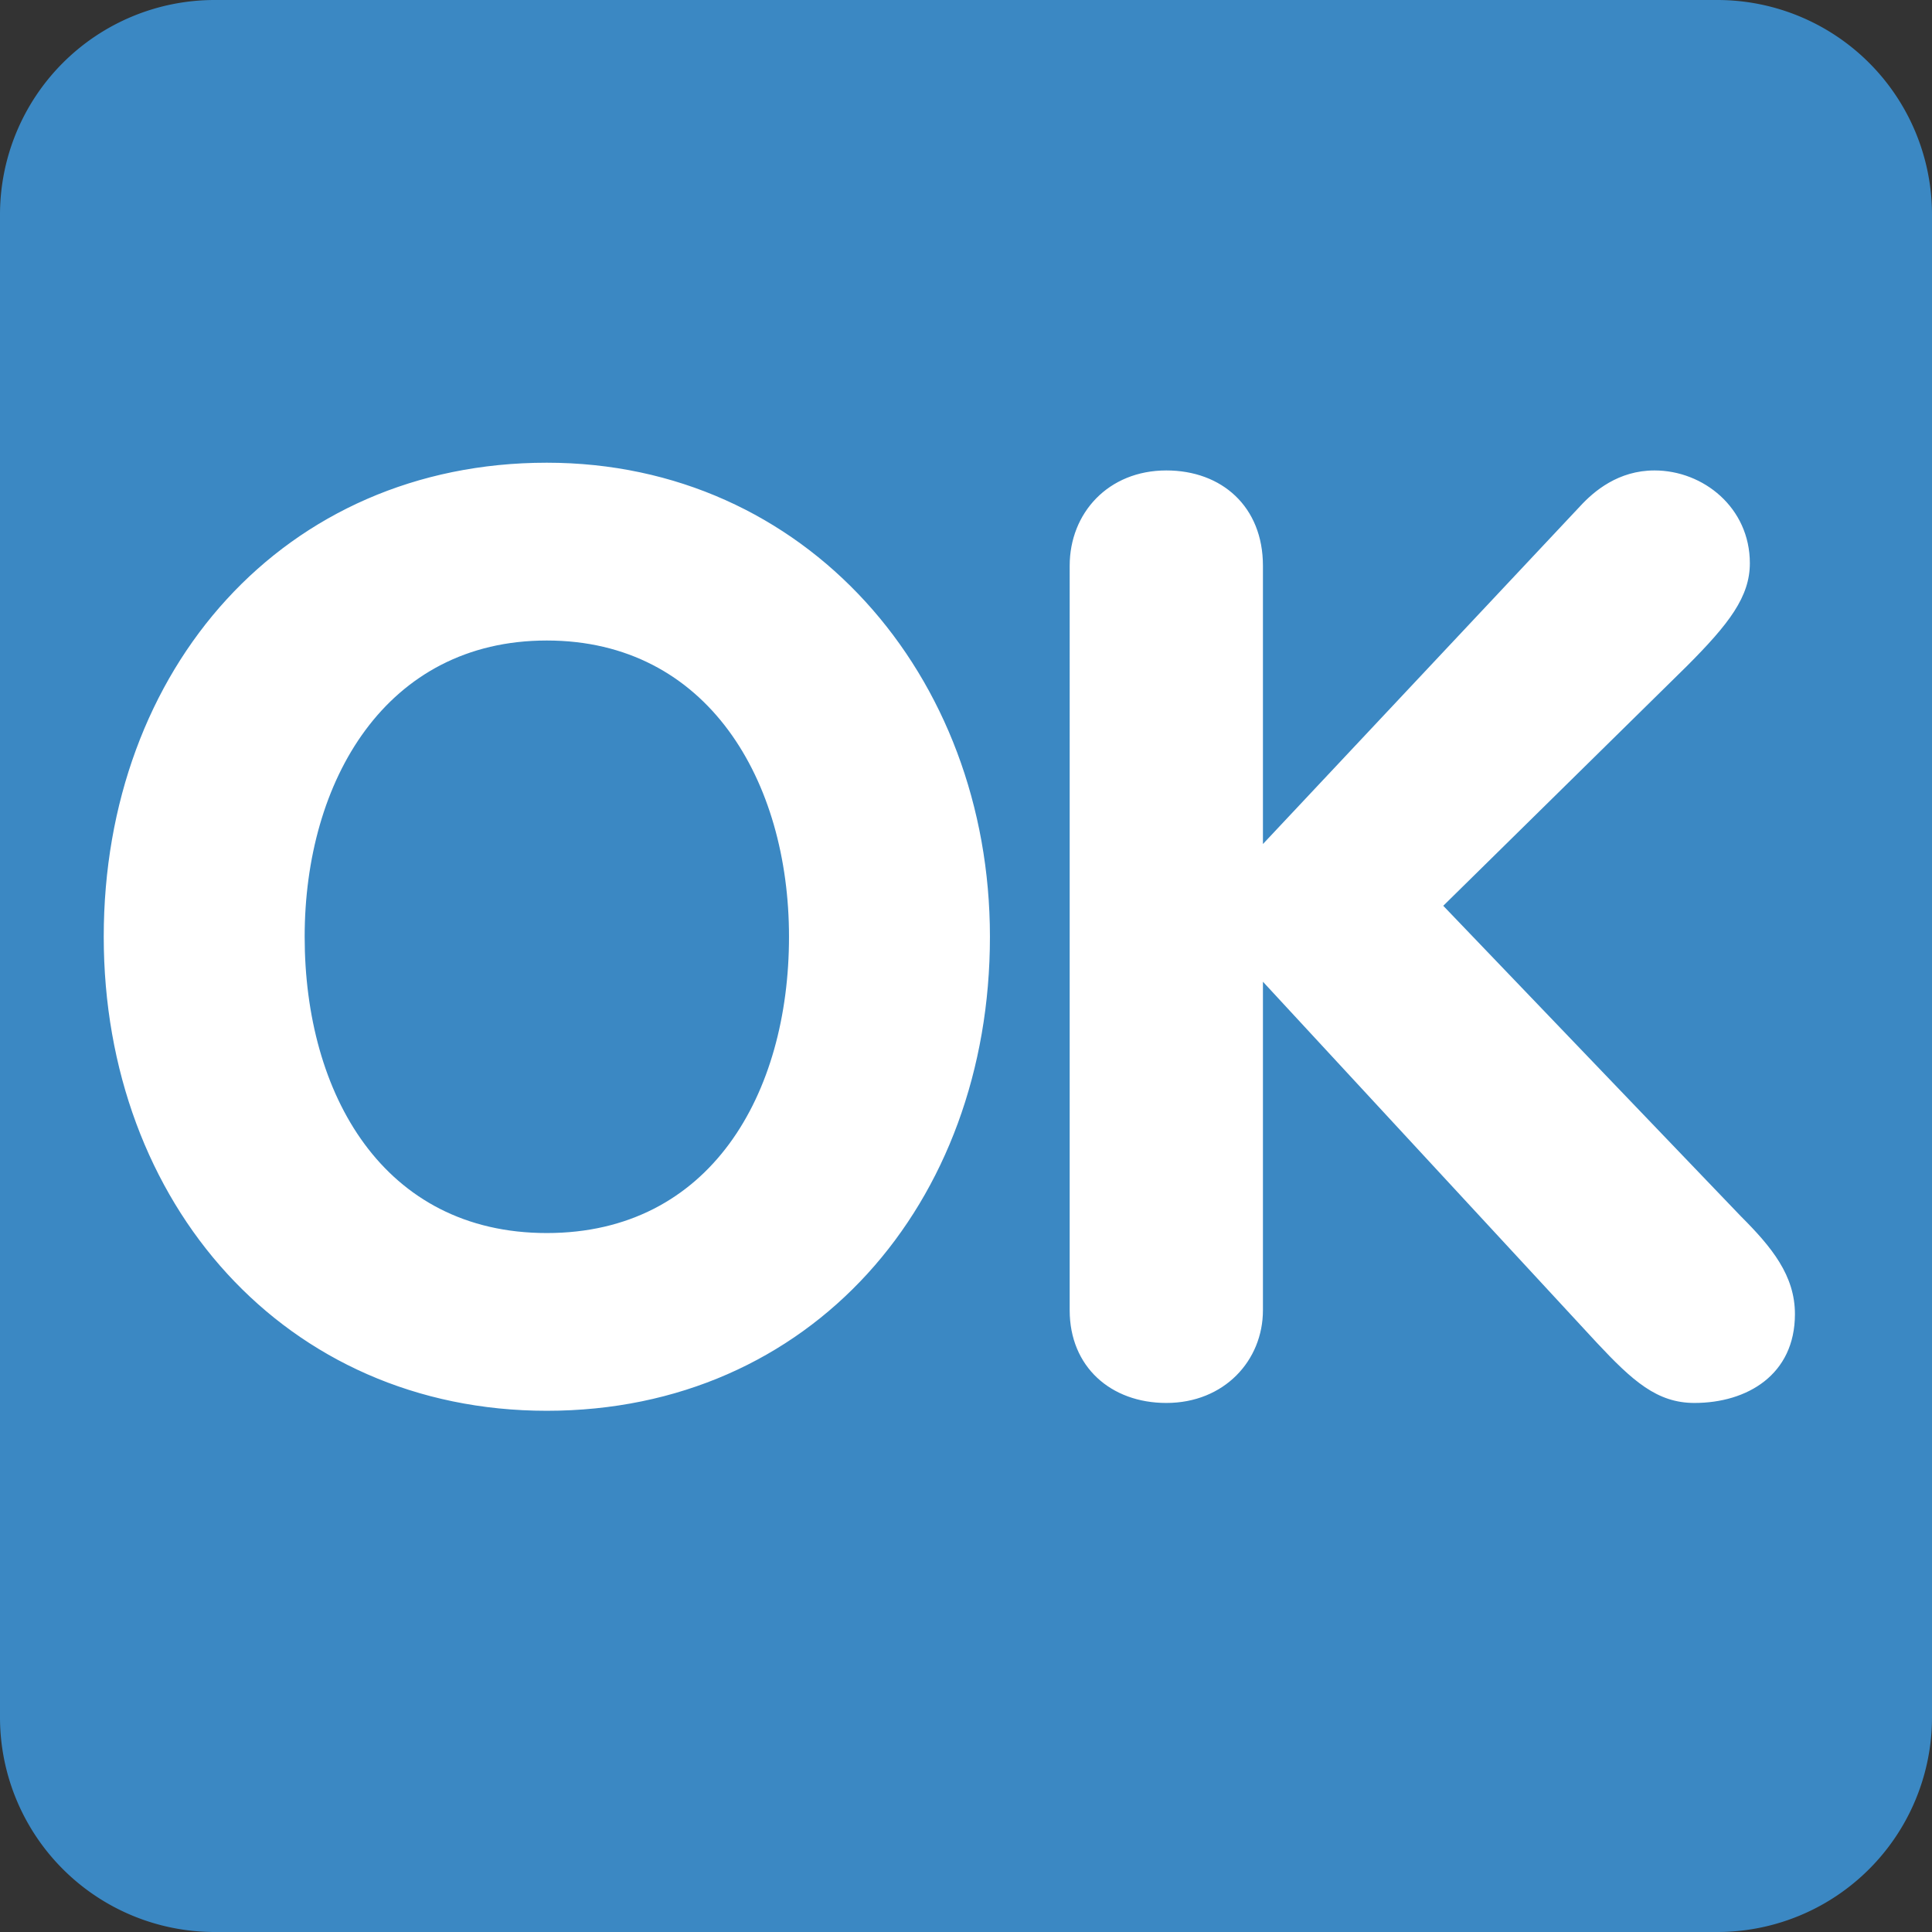<?xml version="1.0" encoding="utf-8"?>
<svg width="800px" height="800px" viewBox="0 0 36 36" xmlns="http://www.w3.org/2000/svg" xmlns:xlink="http://www.w3.org/1999/xlink" aria-hidden="true" role="img" class="iconify iconify--twemoji" preserveAspectRatio="xMidYMid meet"><rect x="0" y="0" width="36" height="36" fill="#333333" stroke="none"/><path fill="#3B88C3" d="M36 32a4 4 0 0 1-4 4H4a4 4 0 0 1-4-4V4a4 4 0 0 1 4-4h28a4 4 0 0 1 4 4v28z"></path><path d="M1.933 17.455c0-4.992 3.36-8.833 8.256-8.833c4.825 0 8.257 3.96 8.257 8.833c0 4.969-3.336 8.833-8.257 8.833c-4.872 0-8.256-3.864-8.256-8.833zm12.769 0c0-2.904-1.512-5.52-4.513-5.52c-3 0-4.512 2.616-4.512 5.52c0 2.929 1.464 5.521 4.512 5.521c3.048 0 4.513-2.592 4.513-5.521zm5.23-6.913c0-.984.721-1.776 1.801-1.776c1.031 0 1.8.672 1.8 1.776v5.185l5.905-6.289c.264-.288.719-.672 1.391-.672c.912 0 1.777.696 1.777 1.728c0 .624-.385 1.128-1.176 1.92l-4.537 4.464l5.545 5.785c.576.576 1.008 1.103 1.008 1.824c0 1.128-.889 1.655-1.873 1.655c-.695 0-1.15-.407-1.824-1.128l-6.216-6.721v6.121c0 .936-.72 1.728-1.8 1.728c-1.032 0-1.801-.672-1.801-1.728V10.542z" fill="#FFF"></path></svg>